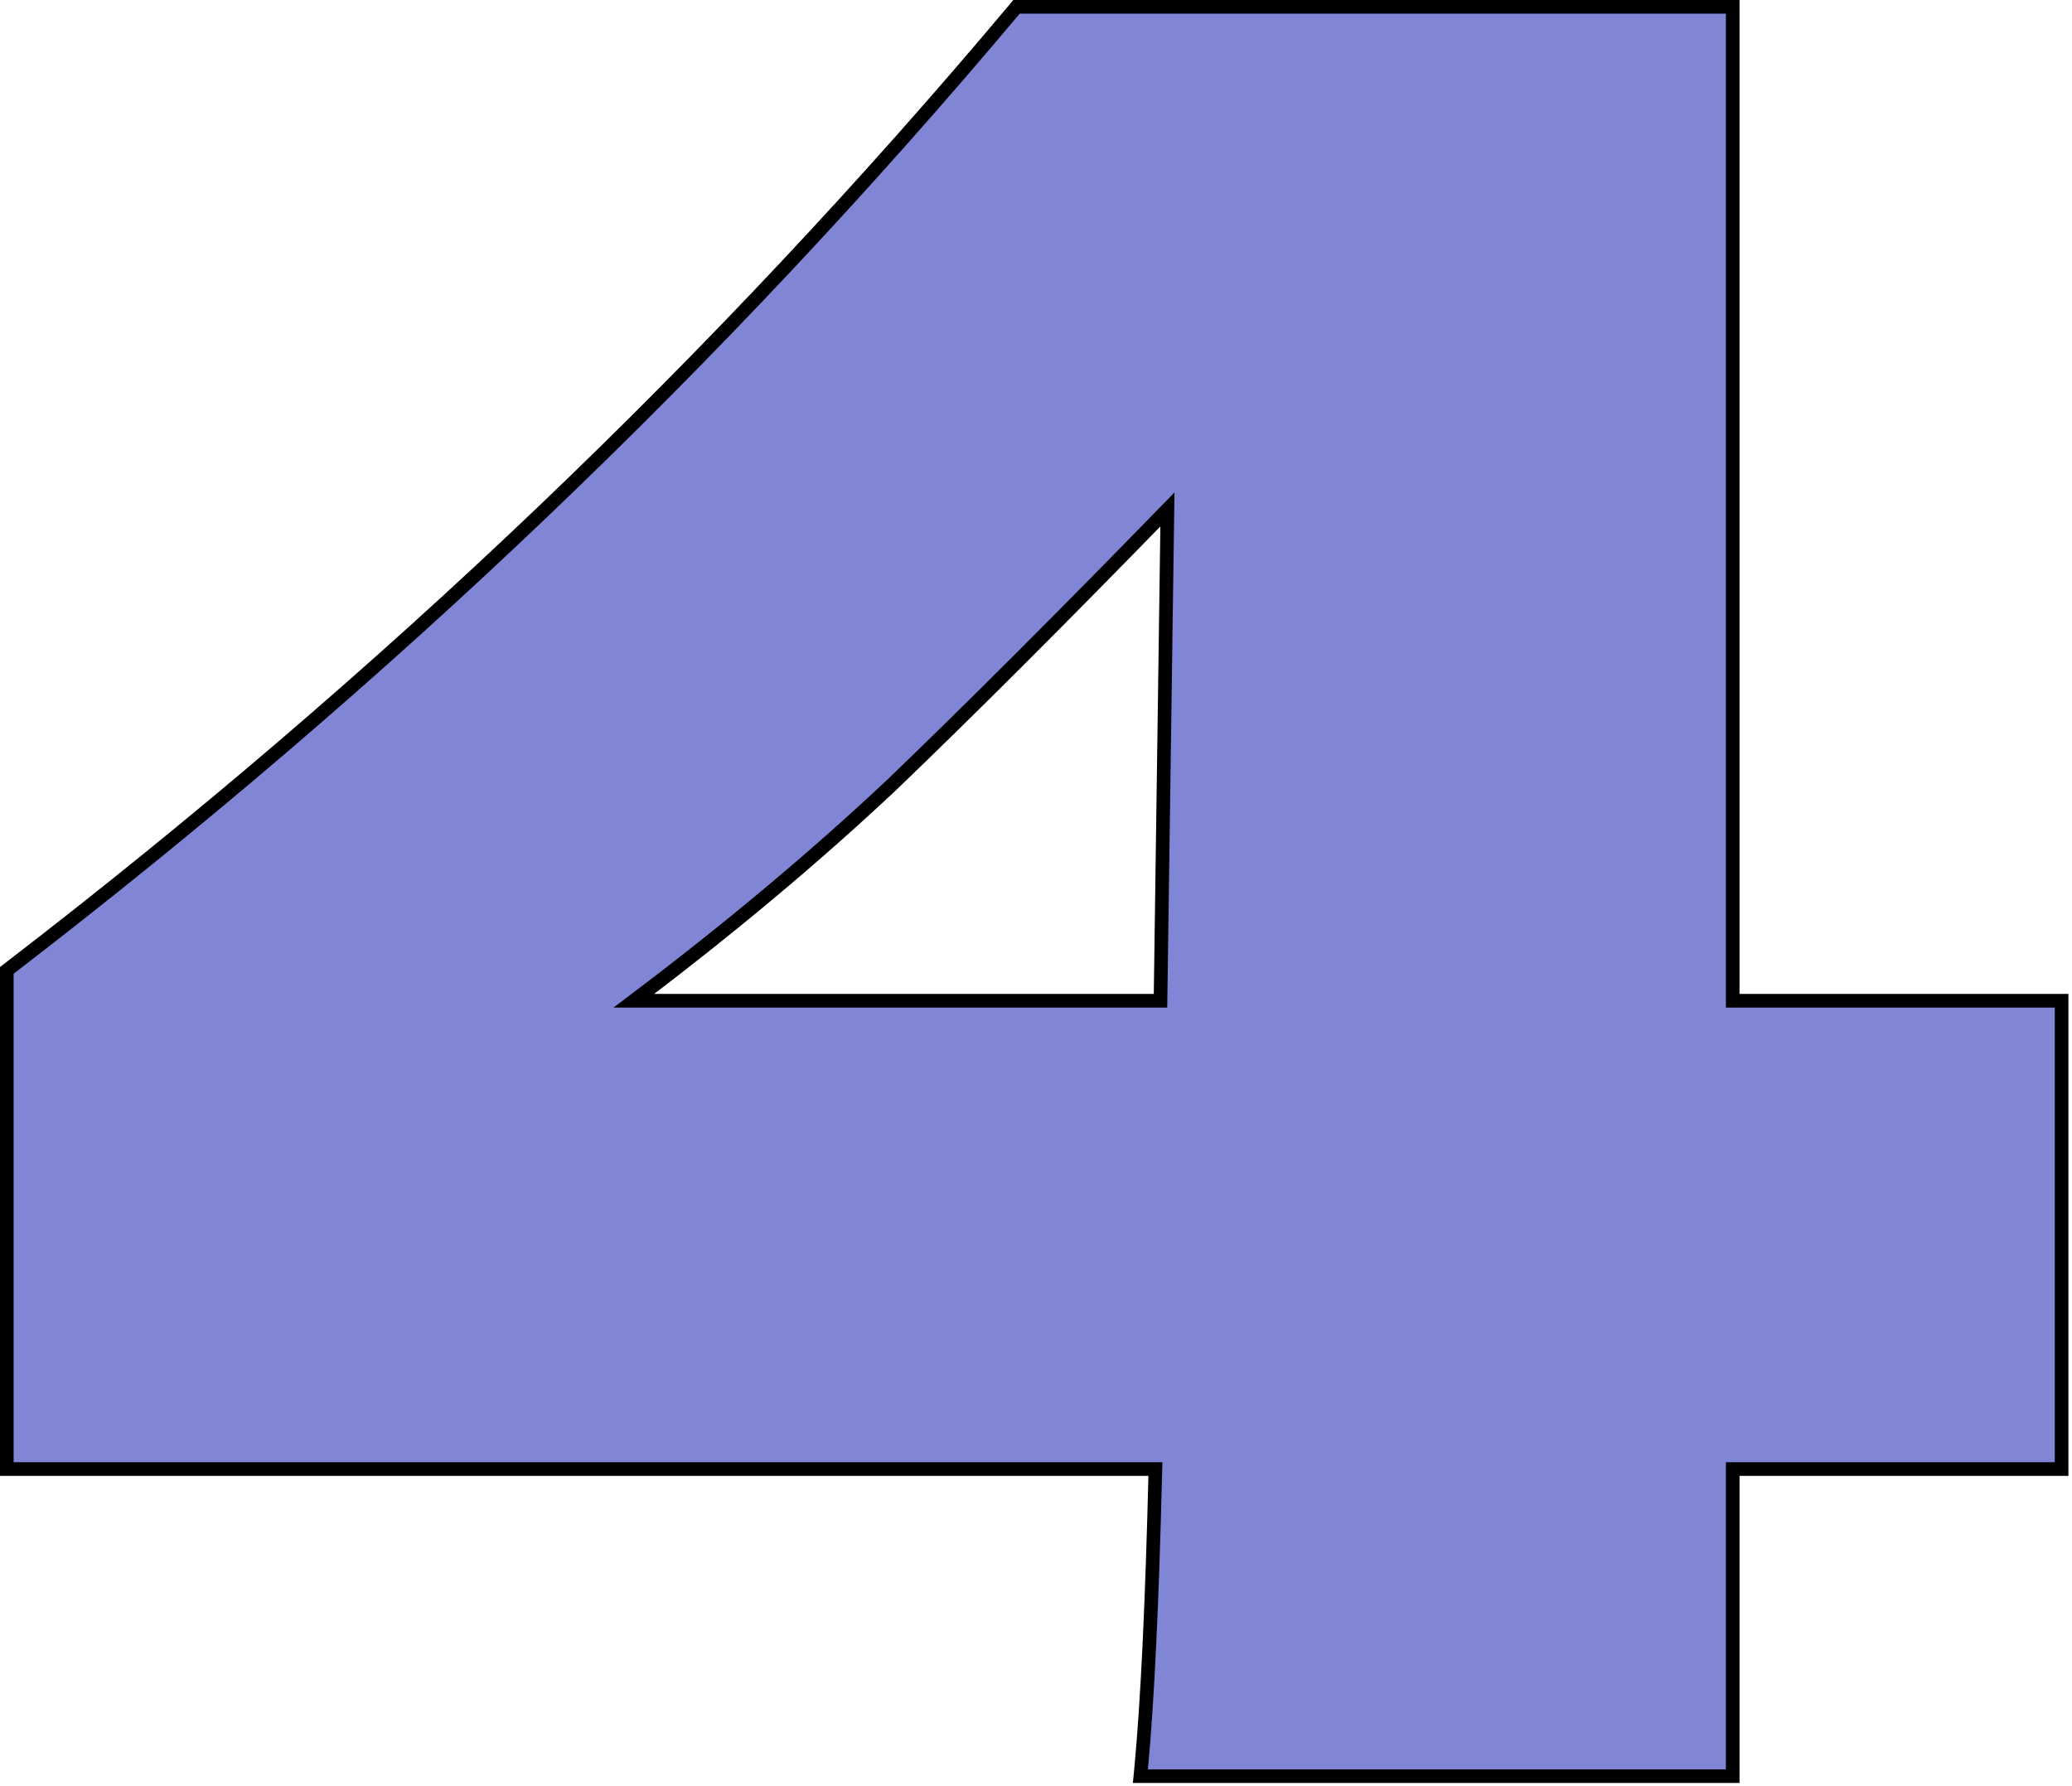 <?xml version="1.0" encoding="UTF-8"?> <svg xmlns="http://www.w3.org/2000/svg" width="152" height="131" viewBox="0 0 152 131" fill="none"><path d="M127.109 0.5V73.417H151.237V107.771H127.109V130.303H83.657L83.71 129.756C84.173 124.891 84.522 117.565 84.759 107.771H0.5V71.188L0.695 71.037C28.226 49.887 52.801 26.434 74.422 0.679L74.571 0.5H127.109ZM85.641 37.375C77.848 45.379 71.099 52.123 65.393 57.602L65.389 57.605C59.779 62.877 53.483 68.148 46.499 73.417H85.134L85.641 37.375Z" fill="#8085D6" stroke="black"></path></svg> 